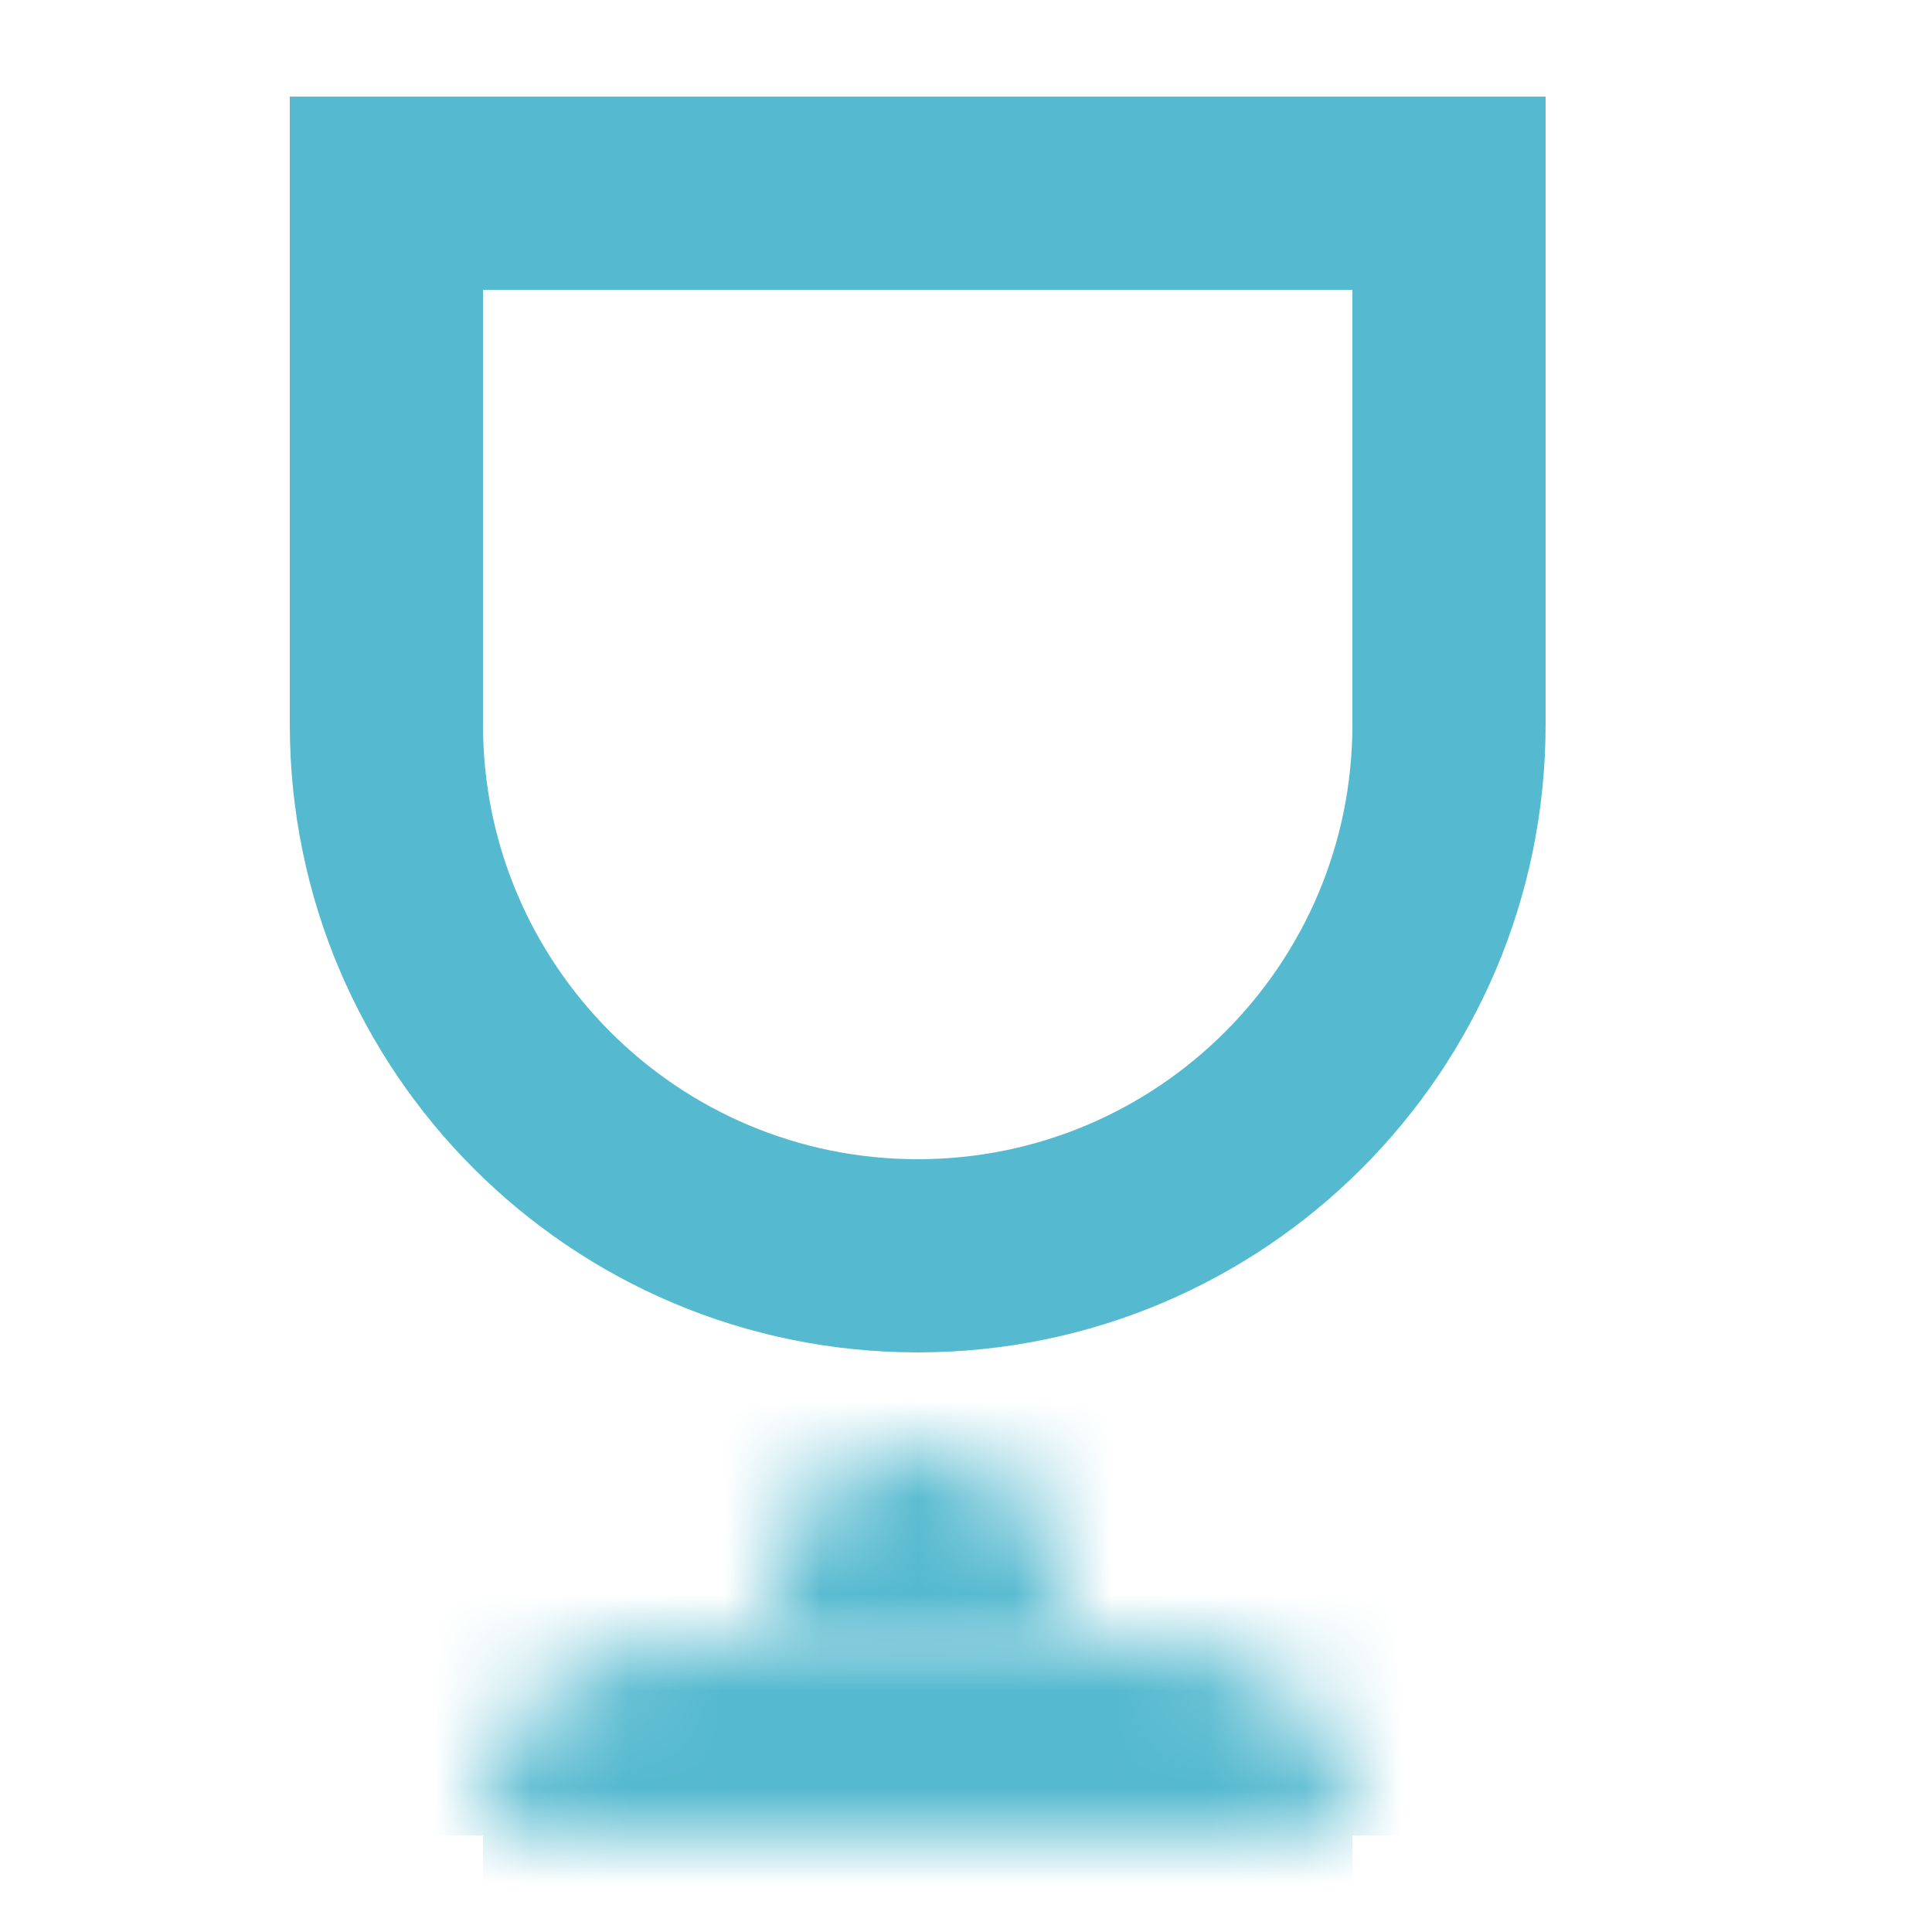 <?xml version="1.0" encoding="UTF-8"?> <svg xmlns="http://www.w3.org/2000/svg" width="20" height="20" viewBox="0 0 20 20" fill="none"><path d="M15 2V7.5C15 10.538 12.538 13 9.5 13C6.462 13 4 10.538 4 7.5V2H15Z" stroke="#55B9CF" stroke-width="2"></path><mask id="path-2-inside-1_7617_2273" fill="white"><path d="M5 19C5 17.895 5.895 17 7 17H12C13.105 17 14 17.895 14 19V19H5V19Z"></path></mask><path d="M7 17V19H12V17V15H7V17ZM14 19V17H5V19V21H14V19ZM12 17V19H12H14H16C16 16.791 14.209 15 12 15V17ZM7 17V15C4.791 15 3 16.791 3 19H5H7H7V17Z" fill="#55B9CF" mask="url(#path-2-inside-1_7617_2273)"></path><mask id="path-4-inside-2_7617_2273" fill="white"><path d="M8 16.5C8 15.672 8.672 15 9.5 15V15C10.328 15 11 15.672 11 16.5V17H8V16.5Z"></path></mask><path d="M11 17V19H13V17H11ZM8 17H6V19H8V17ZM11 16.5H9V17H11H13V16.5H11ZM11 17V15H8V17V19H11V17ZM8 17H10V16.5H8H6V17H8ZM9.5 15V17C9.224 17 9 16.776 9 16.5H11H13C13 14.567 11.433 13 9.5 13V15ZM9.5 15V13C7.567 13 6 14.567 6 16.5H8H10C10 16.776 9.776 17 9.5 17V15Z" fill="#55B9CF" mask="url(#path-4-inside-2_7617_2273)"></path></svg> 